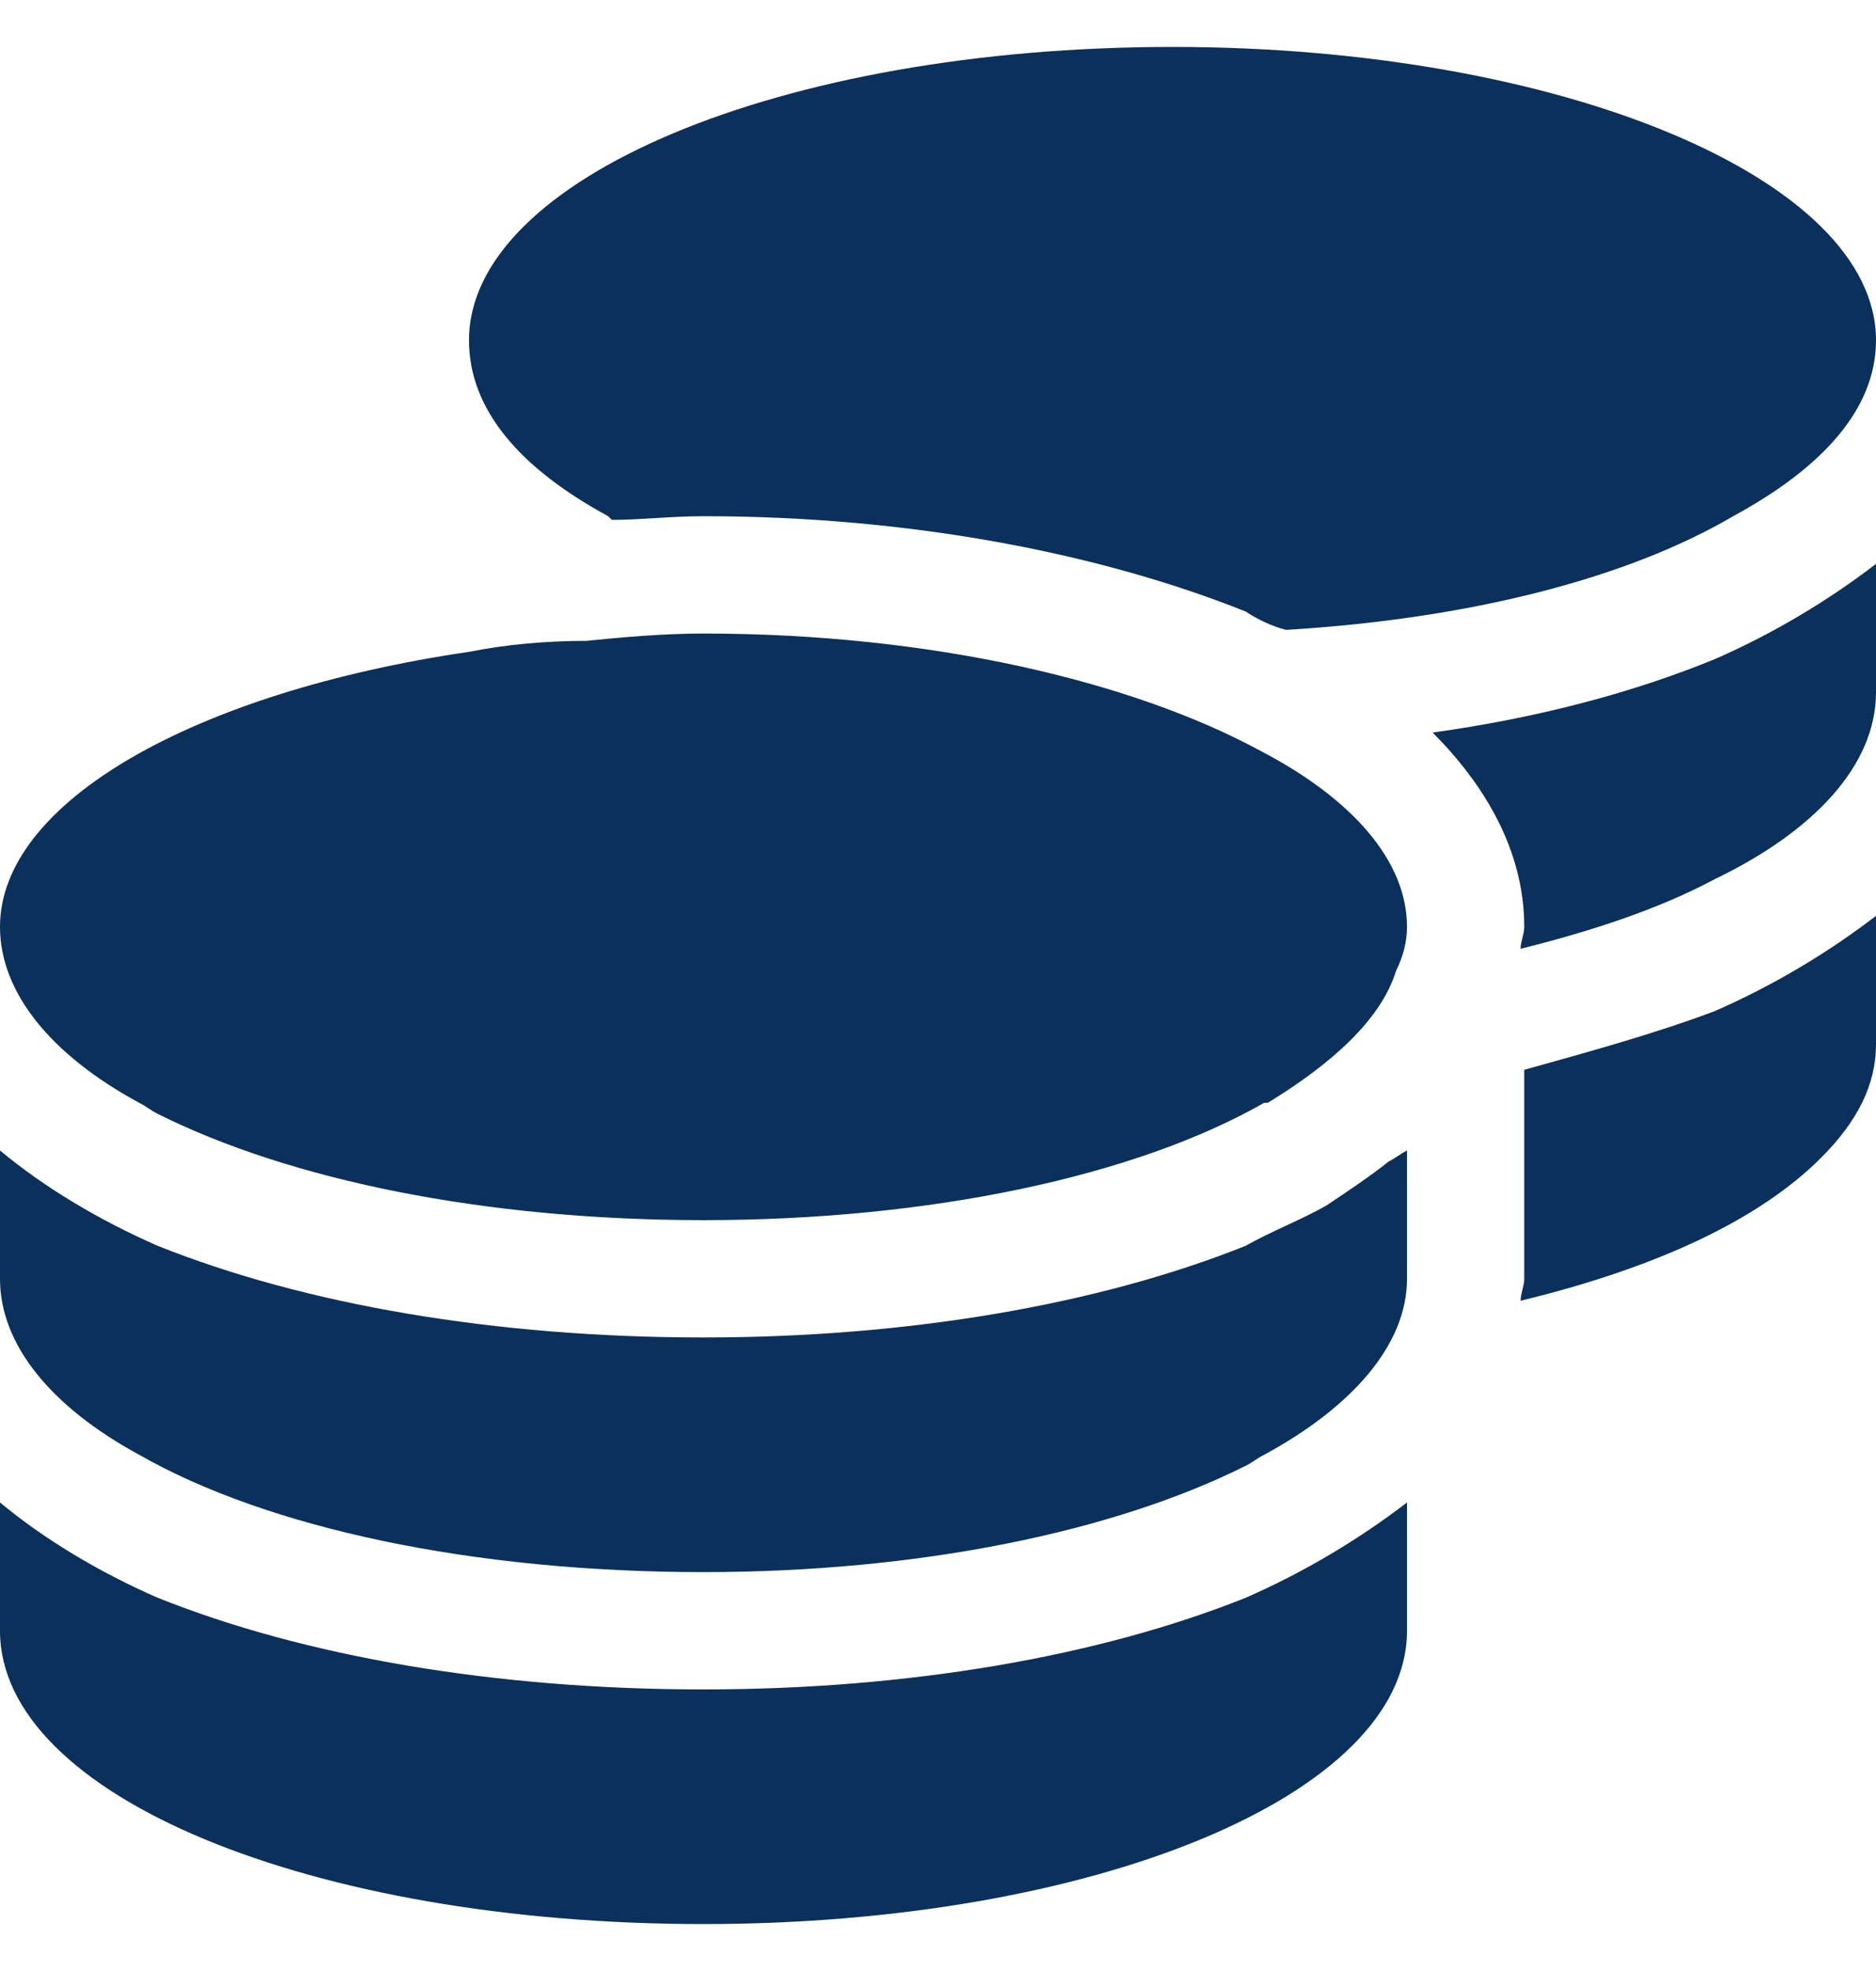 <svg xmlns="http://www.w3.org/2000/svg" fill="none" viewBox="0 0 20 21" height="21" width="20">
<path fill="#0B305B" d="M20 3.625C20 4.367 19.414 4.992 18.477 5.5C17.344 6.164 15.664 6.594 13.711 6.711C13.555 6.672 13.398 6.594 13.281 6.516C11.719 5.891 9.688 5.5 7.5 5.5C7.148 5.5 6.836 5.539 6.523 5.539L6.484 5.5C5.547 4.992 5 4.367 5 3.625C5 1.906 8.32 0.5 12.5 0.5C16.641 0.5 20 1.906 20 3.625ZM6.25 6.828C6.641 6.789 7.07 6.75 7.5 6.75C9.922 6.75 12.07 7.258 13.438 8C14.414 8.508 15 9.172 15 9.875C15 10.031 14.961 10.188 14.883 10.344C14.727 10.852 14.219 11.32 13.516 11.75H13.477C12.109 12.531 9.922 13 7.5 13C5.156 13 3.086 12.57 1.68 11.867C1.602 11.828 1.562 11.789 1.484 11.75C0.547 11.242 0 10.578 0 9.875C0 8.547 2.07 7.375 5 6.945C5.391 6.867 5.82 6.828 6.25 6.828ZM15.273 7.805C16.406 7.648 17.422 7.375 18.281 7.023C18.906 6.75 19.492 6.398 20 6.008V7.375C20 8.156 19.336 8.859 18.281 9.367C17.695 9.68 16.992 9.914 16.211 10.109C16.211 10.031 16.25 9.953 16.25 9.875C16.25 9.055 15.82 8.352 15.273 7.805ZM15 13.625C15 14.328 14.414 14.992 13.477 15.5C13.398 15.539 13.359 15.578 13.281 15.617C11.875 16.32 9.805 16.75 7.5 16.75C5.039 16.75 2.852 16.281 1.484 15.5C0.547 14.992 0 14.328 0 13.625V12.258C0.469 12.648 1.055 13 1.68 13.273C3.242 13.898 5.273 14.25 7.5 14.25C9.688 14.25 11.719 13.898 13.281 13.273C13.555 13.117 13.867 13 14.141 12.844C14.375 12.688 14.609 12.531 14.805 12.375C14.883 12.336 14.922 12.297 15 12.258V13.625ZM16.25 11.398C16.953 11.203 17.656 11.008 18.281 10.773C18.906 10.5 19.492 10.148 20 9.758V11.125C20 11.555 19.805 11.945 19.414 12.336C18.75 13 17.656 13.508 16.211 13.859C16.211 13.781 16.25 13.703 16.25 13.625V11.398ZM7.5 18C9.688 18 11.719 17.648 13.281 17.023C13.906 16.75 14.492 16.398 15 16.008V17.375C15 19.133 11.641 20.5 7.5 20.5C3.32 20.5 0 19.133 0 17.375V16.008C0.469 16.398 1.055 16.75 1.68 17.023C3.242 17.648 5.273 18 7.5 18Z"></path>
</svg>
